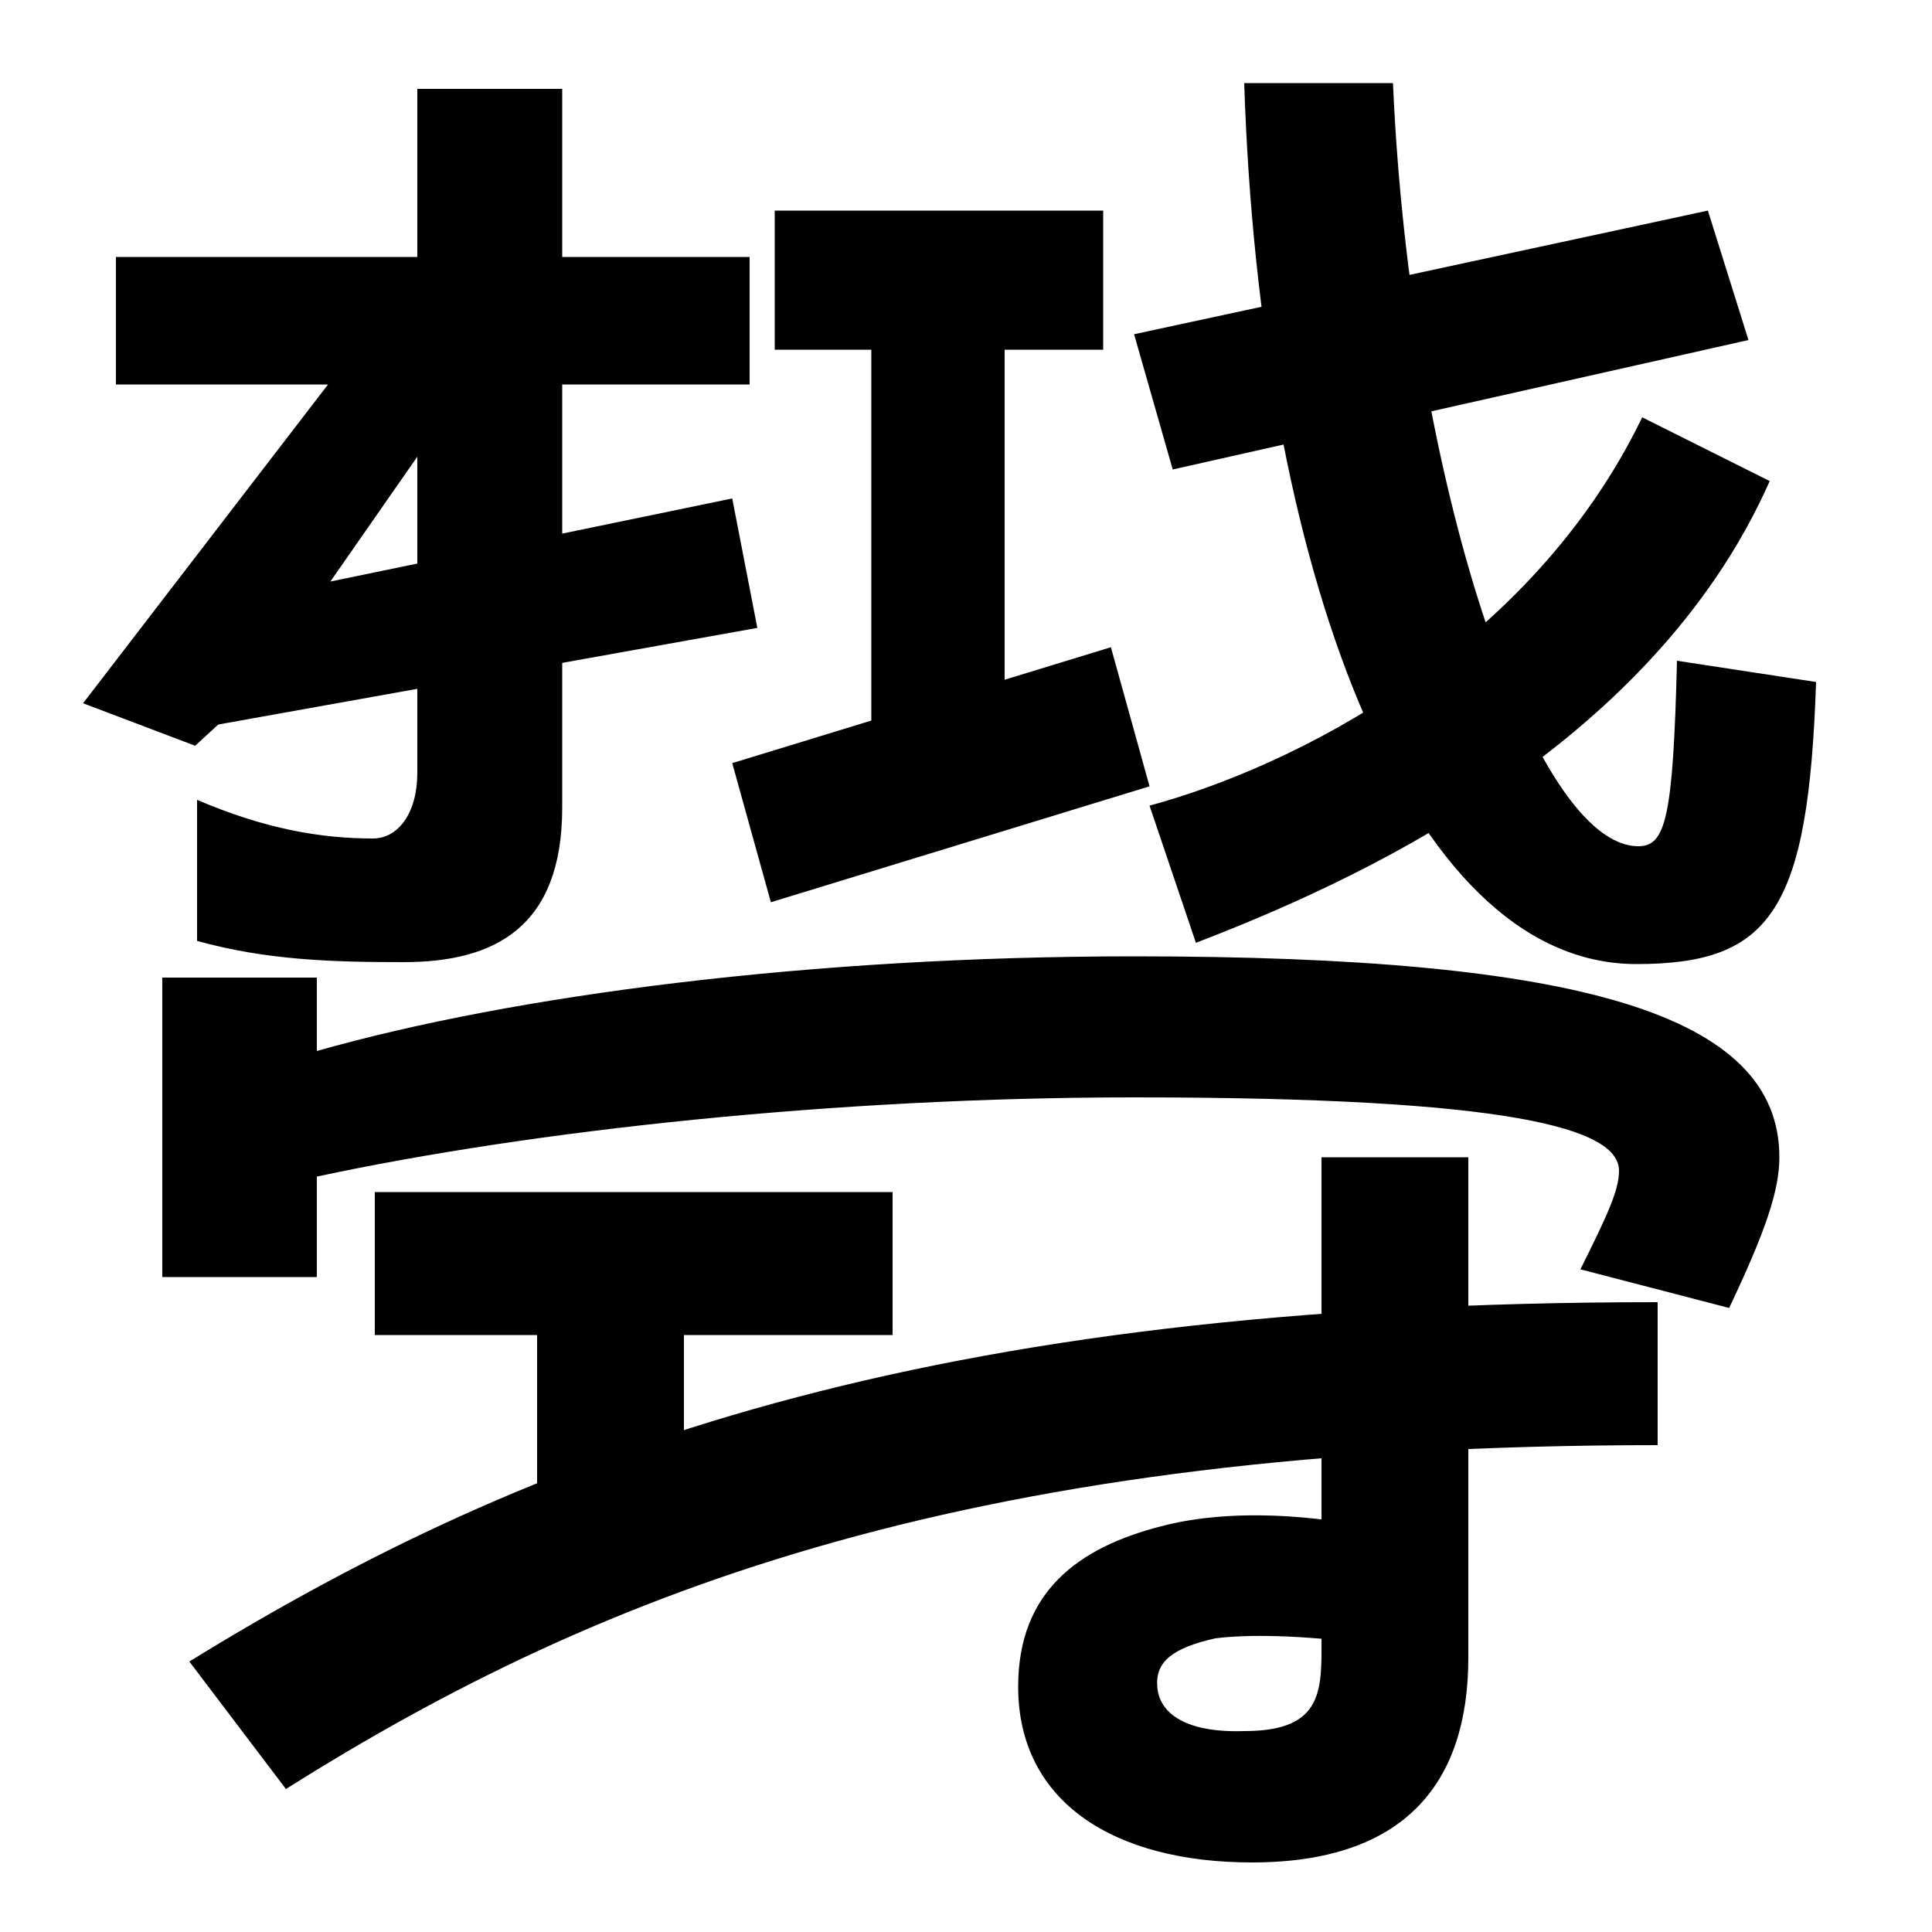 <svg xmlns="http://www.w3.org/2000/svg" width="1000" height="1000"><path d="M60 747V681H388V747ZM43 516 101 494 113 505 392 555 379 622 171 579 249 691 189 706ZM209 382C256 382 291 400 291 462V834H216V480C216 459 206 446 193 446C166 446 137 451 102 466V393C138 383 172 382 209 382ZM847 381C917 381 936 409 940 527L868 538C866 456 862 442 848 442C794 442 730 630 721 837H644C652 589 727 381 847 381ZM595 463 619 392C697 422 854 491 916 631L850 664C792 544 669 483 595 463ZM607 637 905 704 884 771 587 707ZM818 223 895 203C914 243 921 264 921 281C921 355 818 385 587 385C420 385 266 365 164 336V374H84V219H164V271C276 295 433 312 587 312C782 312 838 296 838 274C838 264 832 251 818 223ZM98 20 148 -46C313 58 505 132 858 132V206C477 206 275 129 98 20ZM648 -84C727 -84 760 -43 760 22V281H684V25C684 1 681 -16 644 -16C614 -17 600 -7 599 7C598 20 607 27 629 32C645 34 672 34 709 29L725 86C681 97 635 99 601 90C558 79 527 56 527 7C527 -53 577 -84 648 -84ZM194 263V189H462V263ZM278 224V84H354V224ZM401 771V699H571V771ZM451 724V470H520V724ZM379 485 399 413 595 473 575 545Z" transform="translate(0, 880) scale(1,-1)" /></svg>